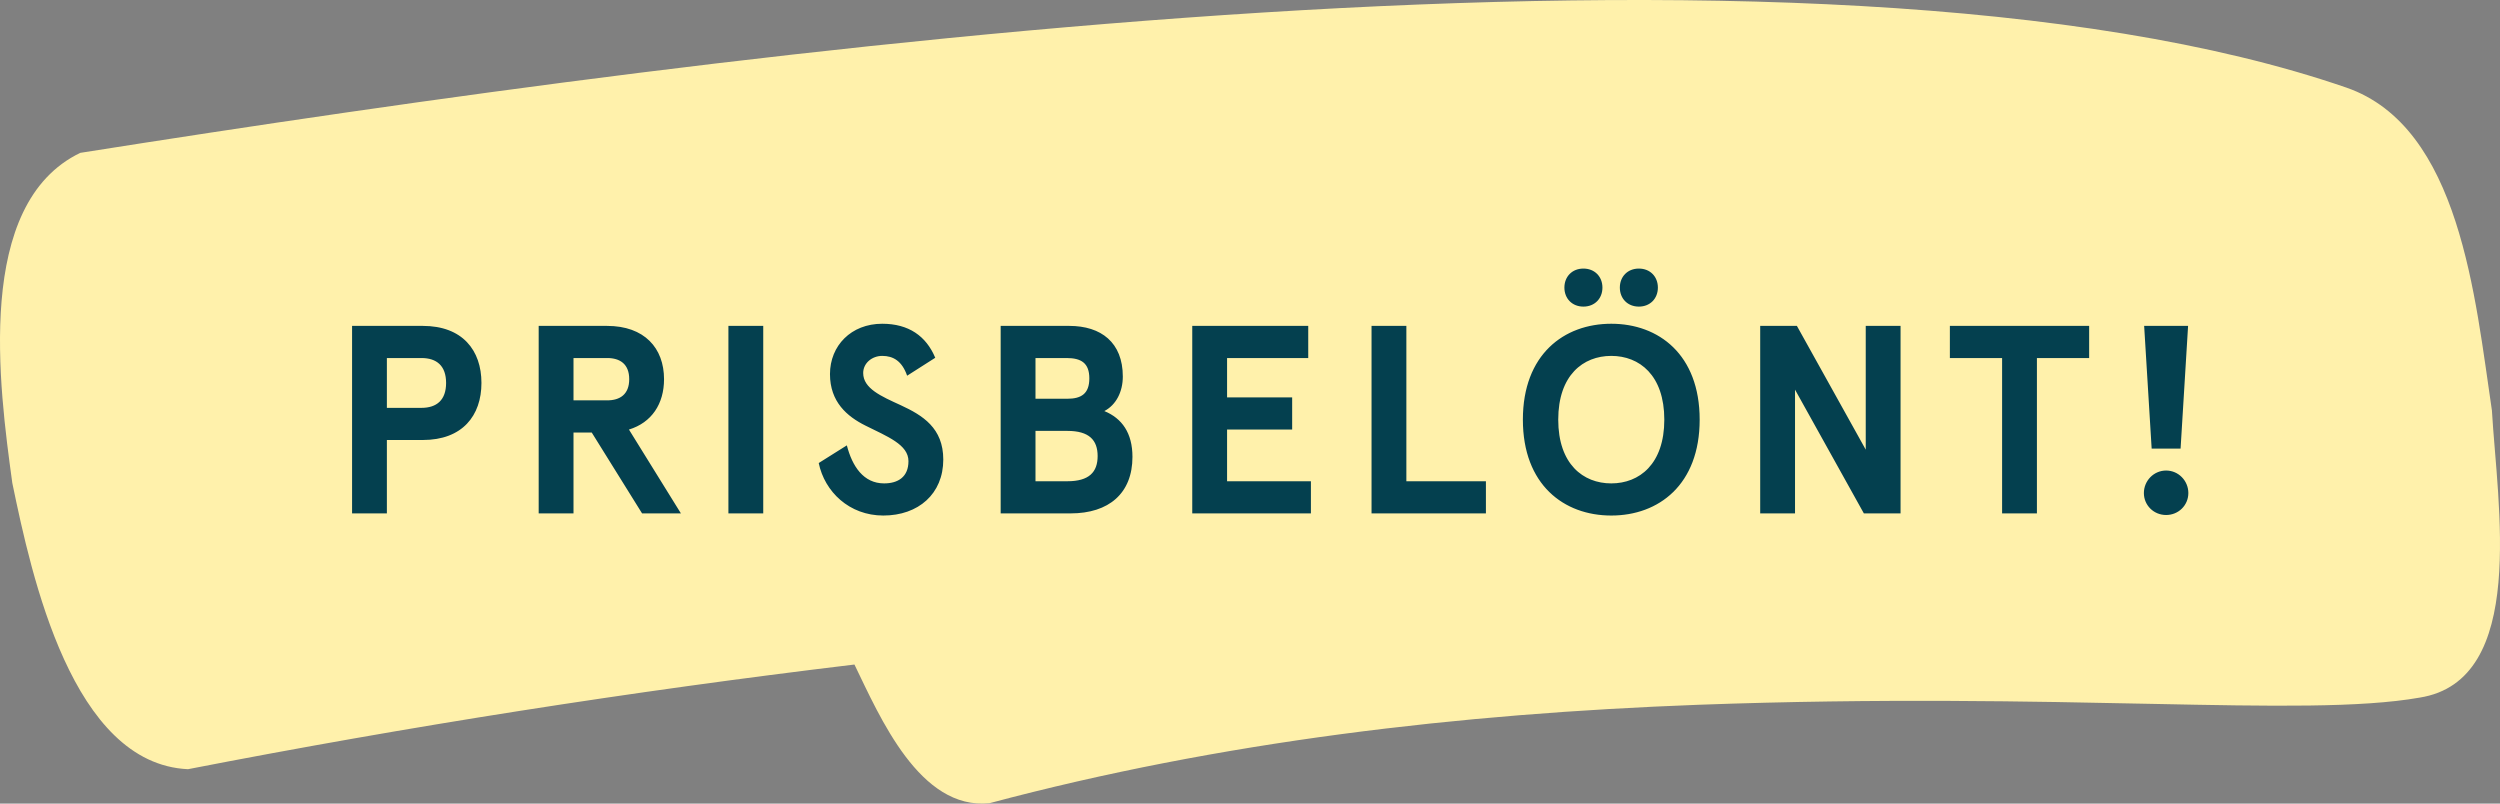 <svg width="112" height="36" viewBox="0 0 112 36" fill="none" xmlns="http://www.w3.org/2000/svg">
<rect x="0" y="0" width="112" height="36" fill="#808080" stroke="none"/>
<path d="M111.638 18.39C110.886 13.34 110.214 5.686 105.113 3.923C81.385 -4.253 33.256 2.159 3.596 6.848C-1.149 9.132 -0.042 17.308 0.551 21.636C1.421 25.844 3.24 34.219 8.421 34.46C18.308 32.536 28.273 30.973 38.279 29.771C39.425 32.135 41.205 36.303 44.329 35.983C54.691 33.217 65.368 31.975 76.085 31.574C92.497 30.973 103.175 32.175 108.395 31.254C113.259 30.492 111.875 22.558 111.638 18.39Z" fill="#FFF1AB"/>
<path d="M15.773 23V14.6H18.941C20.716 14.6 21.569 15.692 21.569 17.156C21.569 18.62 20.716 19.712 18.941 19.712H17.332V23H15.773ZM17.332 18.272H18.881C19.564 18.272 19.985 17.924 19.985 17.156C19.985 16.388 19.564 16.04 18.881 16.04H17.332V18.272ZM24.133 23V14.6H27.193C28.873 14.6 29.749 15.596 29.749 16.988C29.749 18.092 29.197 18.932 28.177 19.244L30.505 23H28.765L26.509 19.376H25.693V23H24.133ZM25.693 17.936H27.205C27.769 17.936 28.189 17.672 28.189 16.988C28.189 16.304 27.769 16.04 27.205 16.04H25.693V17.936ZM32.633 23V14.6H34.193V23H32.633ZM39.571 23.096C38.047 23.096 36.943 22.028 36.679 20.744L37.939 19.952C38.179 20.888 38.683 21.656 39.607 21.656C40.231 21.656 40.699 21.368 40.699 20.66C40.699 19.916 39.751 19.556 38.767 19.064C37.951 18.656 37.183 18.008 37.183 16.76C37.183 15.488 38.131 14.504 39.523 14.504C40.711 14.504 41.491 15.056 41.899 16.028L40.639 16.832C40.411 16.172 40.015 15.944 39.523 15.944C39.067 15.944 38.671 16.268 38.671 16.712C38.671 17.408 39.487 17.756 40.351 18.152C41.335 18.608 42.259 19.172 42.259 20.588C42.259 22.124 41.143 23.096 39.571 23.096ZM44.83 23V14.6H47.902C49.33 14.6 50.302 15.344 50.302 16.868C50.302 17.552 50.002 18.14 49.474 18.416C50.266 18.74 50.734 19.4 50.734 20.468C50.734 22.1 49.678 23 47.962 23H44.83ZM46.39 17.864H47.818C48.442 17.864 48.802 17.636 48.802 16.952C48.802 16.268 48.442 16.04 47.782 16.04H46.39V17.864ZM46.39 21.56H47.818C48.79 21.56 49.174 21.152 49.174 20.432C49.174 19.712 48.79 19.304 47.818 19.304H46.39V21.56ZM53.413 23V14.6H58.609V16.04H54.973V17.804H57.889V19.244H54.973V21.56H58.729V23H53.413ZM61.445 23V14.6H63.005V21.56H66.569V23H61.445ZM70.937 13.736C70.433 13.736 70.085 13.376 70.085 12.884C70.085 12.392 70.433 12.032 70.937 12.032C71.441 12.032 71.789 12.392 71.789 12.884C71.789 13.376 71.441 13.736 70.937 13.736ZM73.421 13.736C72.917 13.736 72.569 13.376 72.569 12.884C72.569 12.392 72.917 12.032 73.421 12.032C73.925 12.032 74.273 12.392 74.273 12.884C74.273 13.376 73.925 13.736 73.421 13.736ZM72.185 23.096C70.061 23.096 68.225 21.716 68.225 18.8C68.225 15.884 70.061 14.504 72.185 14.504C74.309 14.504 76.145 15.884 76.145 18.8C76.145 21.716 74.309 23.096 72.185 23.096ZM72.185 21.656C73.445 21.656 74.561 20.792 74.561 18.8C74.561 16.808 73.445 15.944 72.185 15.944C70.925 15.944 69.809 16.808 69.809 18.8C69.809 20.792 70.925 21.656 72.185 21.656ZM78.857 23V14.6H80.501L83.585 20.144V14.6H85.145V23H83.501L80.417 17.456V23H78.857ZM89.694 23V16.04H87.354V14.6H93.594V16.04H91.254V23H89.694ZM96.394 20.096L96.058 14.6H98.026L97.69 20.096H96.394ZM97.042 23.072C96.49 23.072 96.046 22.64 96.046 22.088C96.046 21.536 96.49 21.08 97.042 21.08C97.594 21.08 98.038 21.536 98.038 22.088C98.038 22.64 97.594 23.072 97.042 23.072Z" fill="#04404F"/>
</svg>
